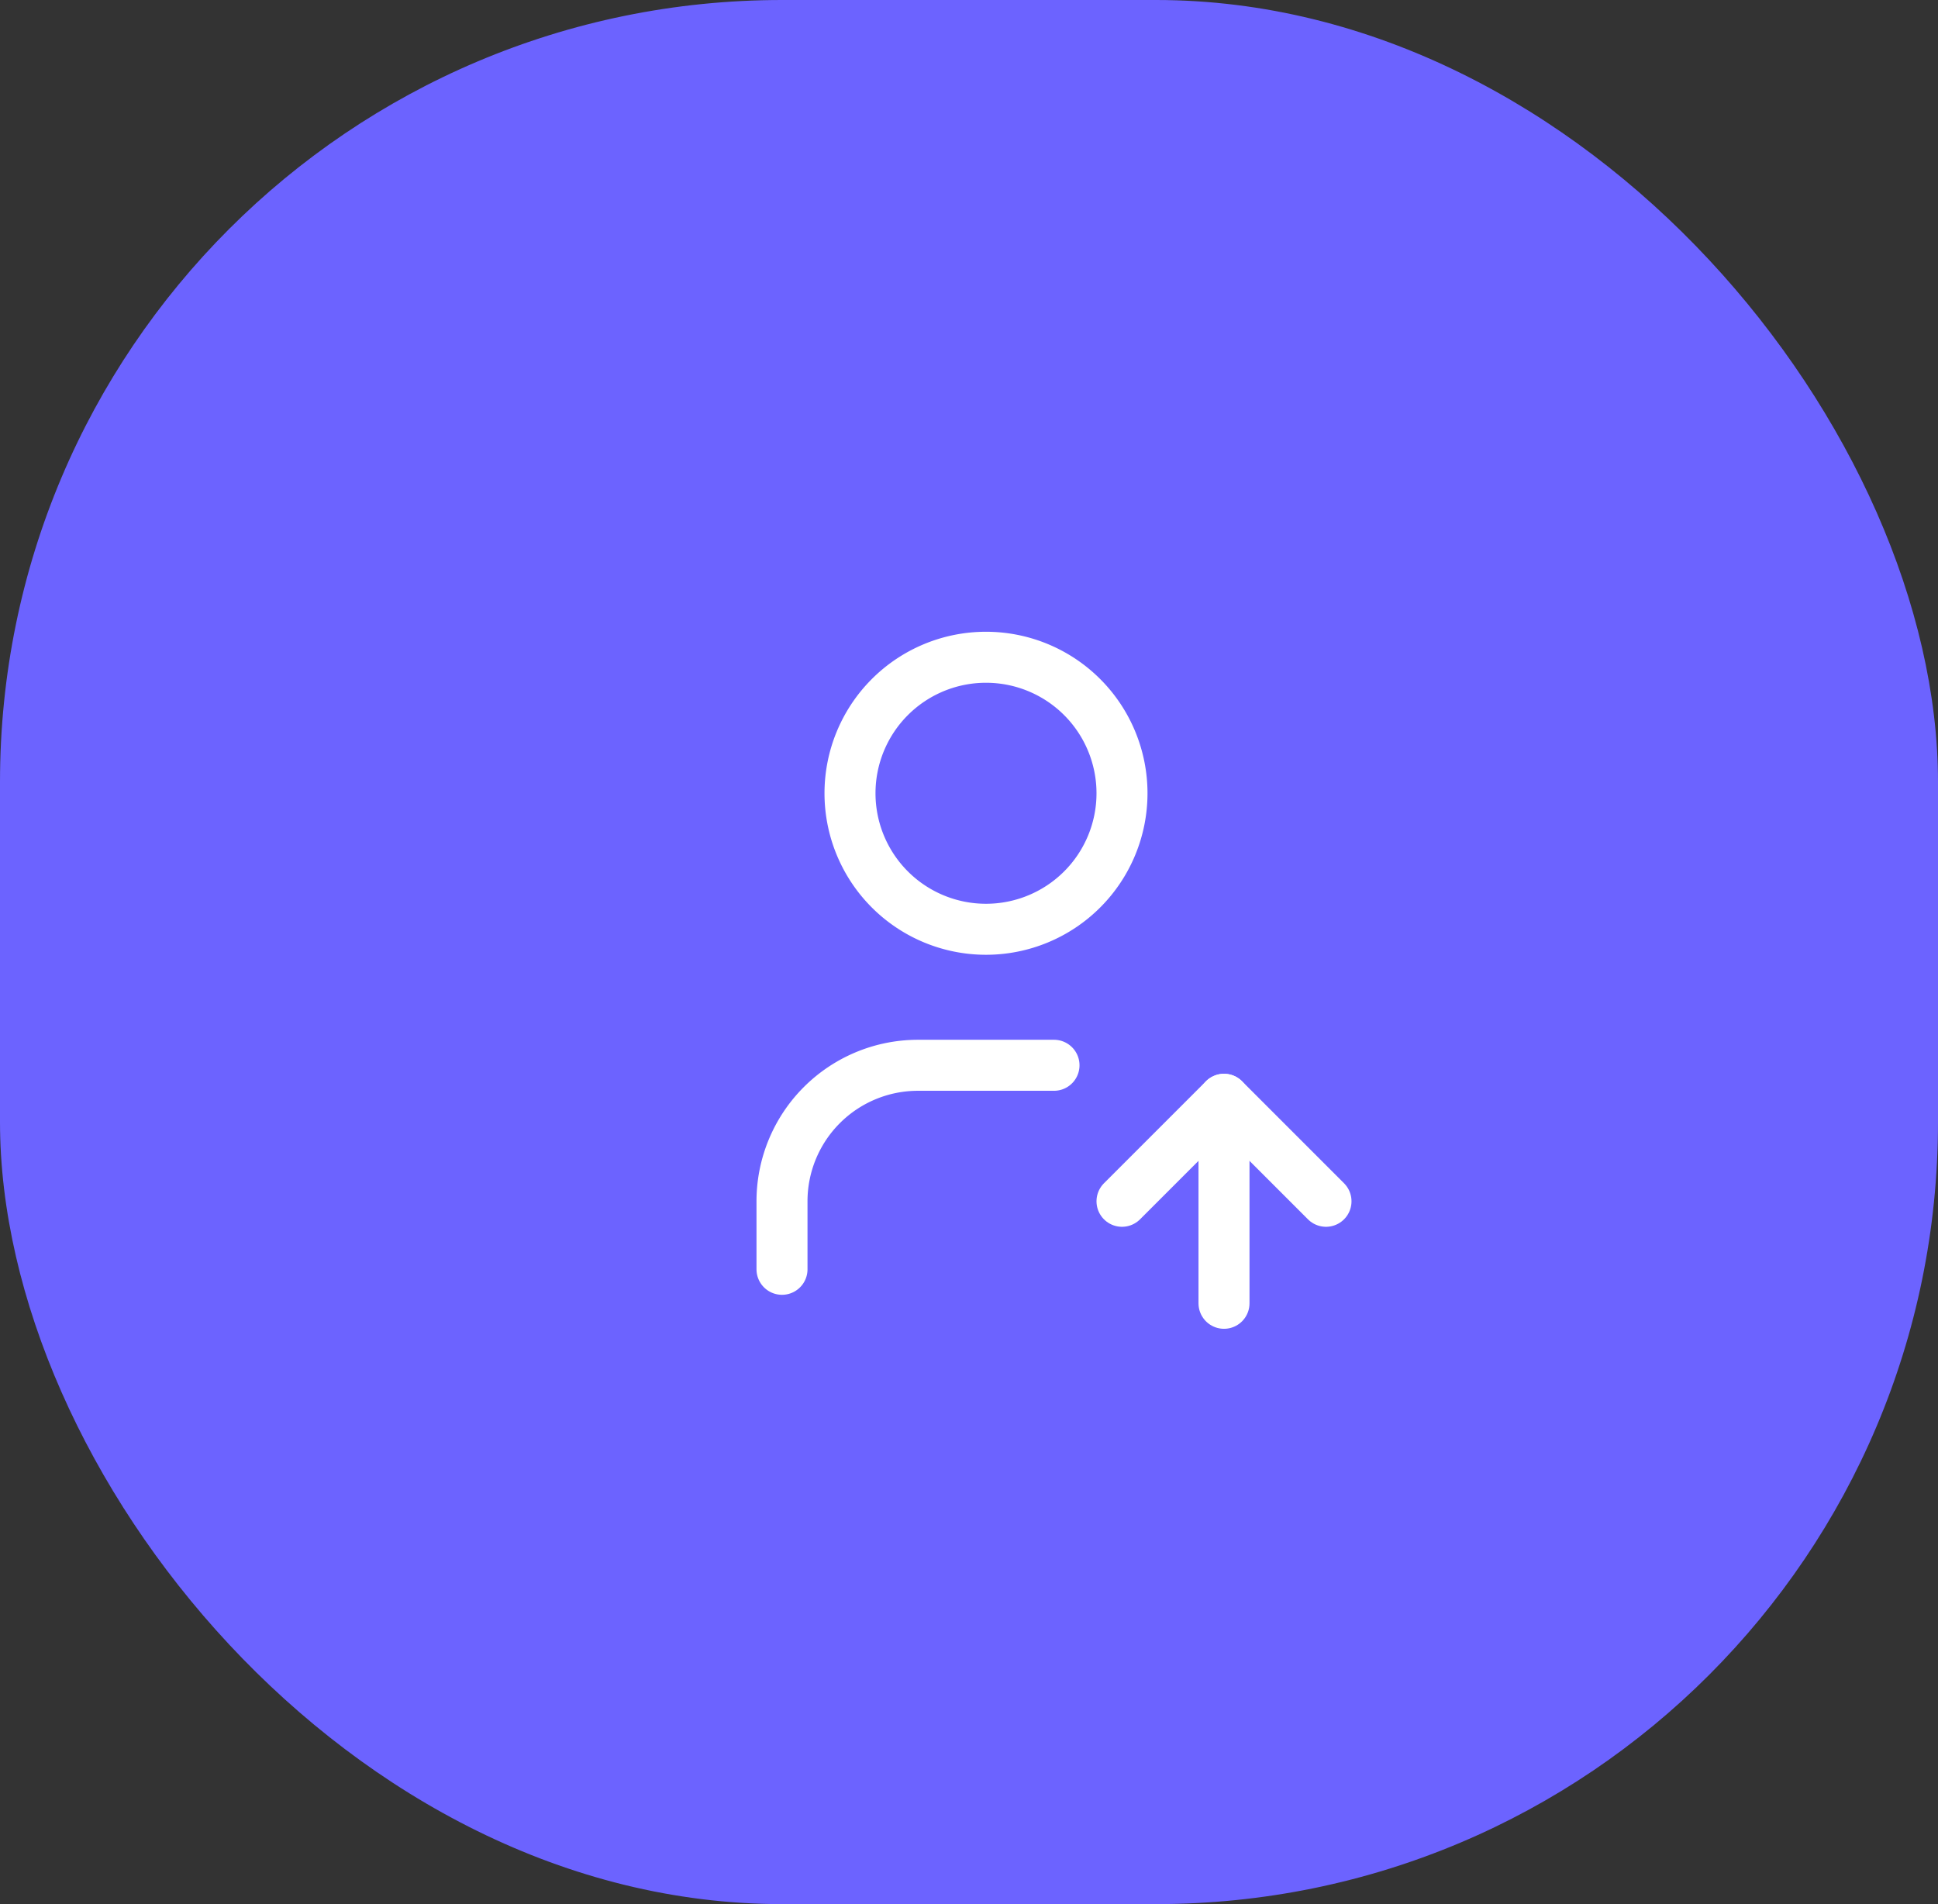 <?xml version="1.0" encoding="UTF-8"?> <svg xmlns="http://www.w3.org/2000/svg" width="57" height="56" viewBox="0 0 57 56"><rect x="0" y="0" width="57" height="56" fill="#333333" stroke="none"/><g transform="translate(10849 -16554.041)"><rect width="57" height="56" rx="23" transform="translate(-10849 16554.041)" fill="#6c63ff"></rect><g transform="translate(-10832 16570.371)"><path d="M0,0H24V24H0Z" fill="none"></path><path d="M8,7a4,4,0,1,0,4-4A4,4,0,0,0,8,7" fill="none" stroke="#fff" stroke-linecap="round" stroke-linejoin="round" stroke-width="1.5"></path><path d="M6,21V19a4,4,0,0,1,4-4h4" fill="none" stroke="#fff" stroke-linecap="round" stroke-linejoin="round" stroke-width="1.5"></path><path d="M19,22V16" fill="none" stroke="#fff" stroke-linecap="round" stroke-linejoin="round" stroke-width="1.5"></path><path d="M22,19l-3-3-3,3" fill="none" stroke="#fff" stroke-linecap="round" stroke-linejoin="round" stroke-width="1.5"></path></g></g></svg> 